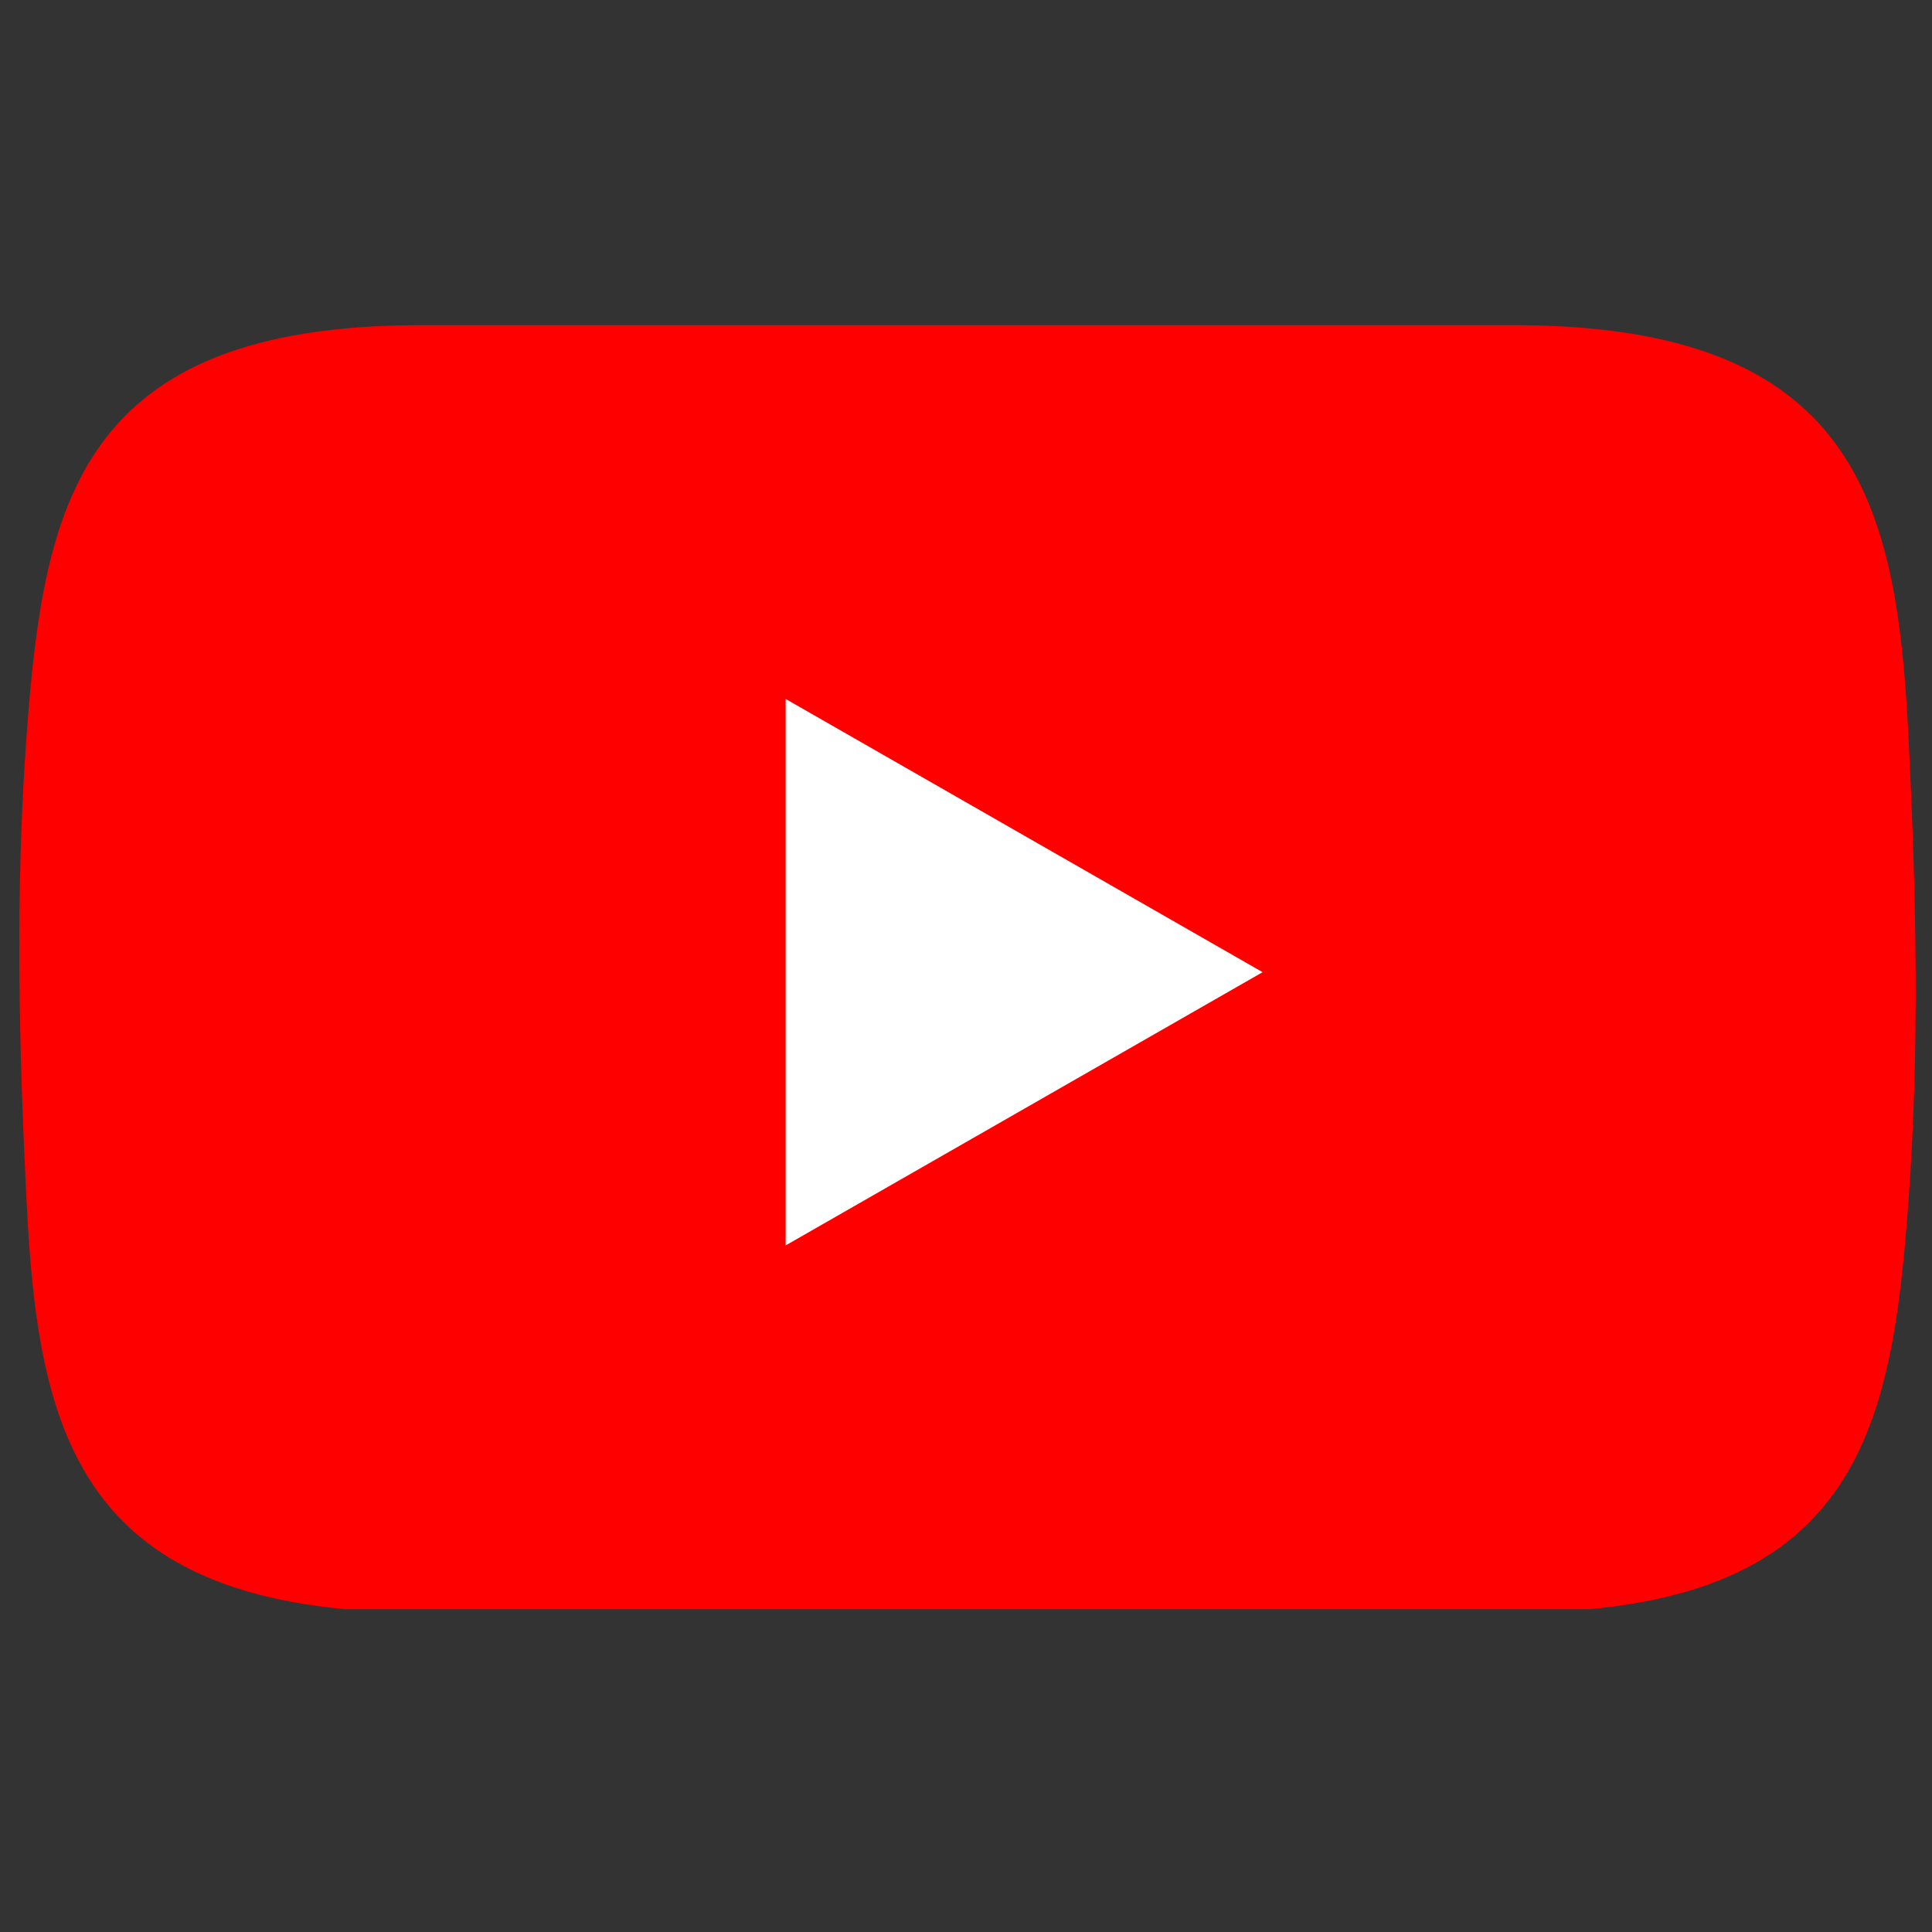 <svg xmlns="http://www.w3.org/2000/svg" xmlns:xlink="http://www.w3.org/1999/xlink" width="500" zoomAndPan="magnify" viewBox="0 0 375 375" height="500" preserveAspectRatio="xMidYMid meet" version="1.0"><rect x="0" y="0" width="375" height="375" fill="#333333" stroke="none"/><defs><clipPath id="1961e7e6db"><path d="M 3 63 L 372 63 L 372 312.328 L 3 312.328 Z M 3 63 " clip-rule="nonzero"/></clipPath></defs><g clip-path="url(#1961e7e6db)"><path fill="#ff0000" d="M 81.645 63.117 C 15.199 63.117 8.469 97.887 5.172 142.602 C 2.926 173.051 3.645 203.125 5.172 233.488 C 7.422 278.27 15.199 312.973 81.645 312.973 C 152.406 312.973 223.172 312.973 293.938 312.973 C 360.379 312.973 367.109 278.207 370.41 233.488 C 372.656 203.039 371.934 172.965 370.41 142.602 C 368.16 97.82 360.379 63.117 293.938 63.117 C 223.172 63.117 152.406 63.117 81.645 63.117 Z M 81.645 63.117 " fill-opacity="1" fill-rule="nonzero"/></g><path fill="#ffffff" d="M 152.492 241.738 L 245.07 188.699 L 152.492 135.664 Z M 152.492 241.738 " fill-opacity="1" fill-rule="nonzero"/></svg>